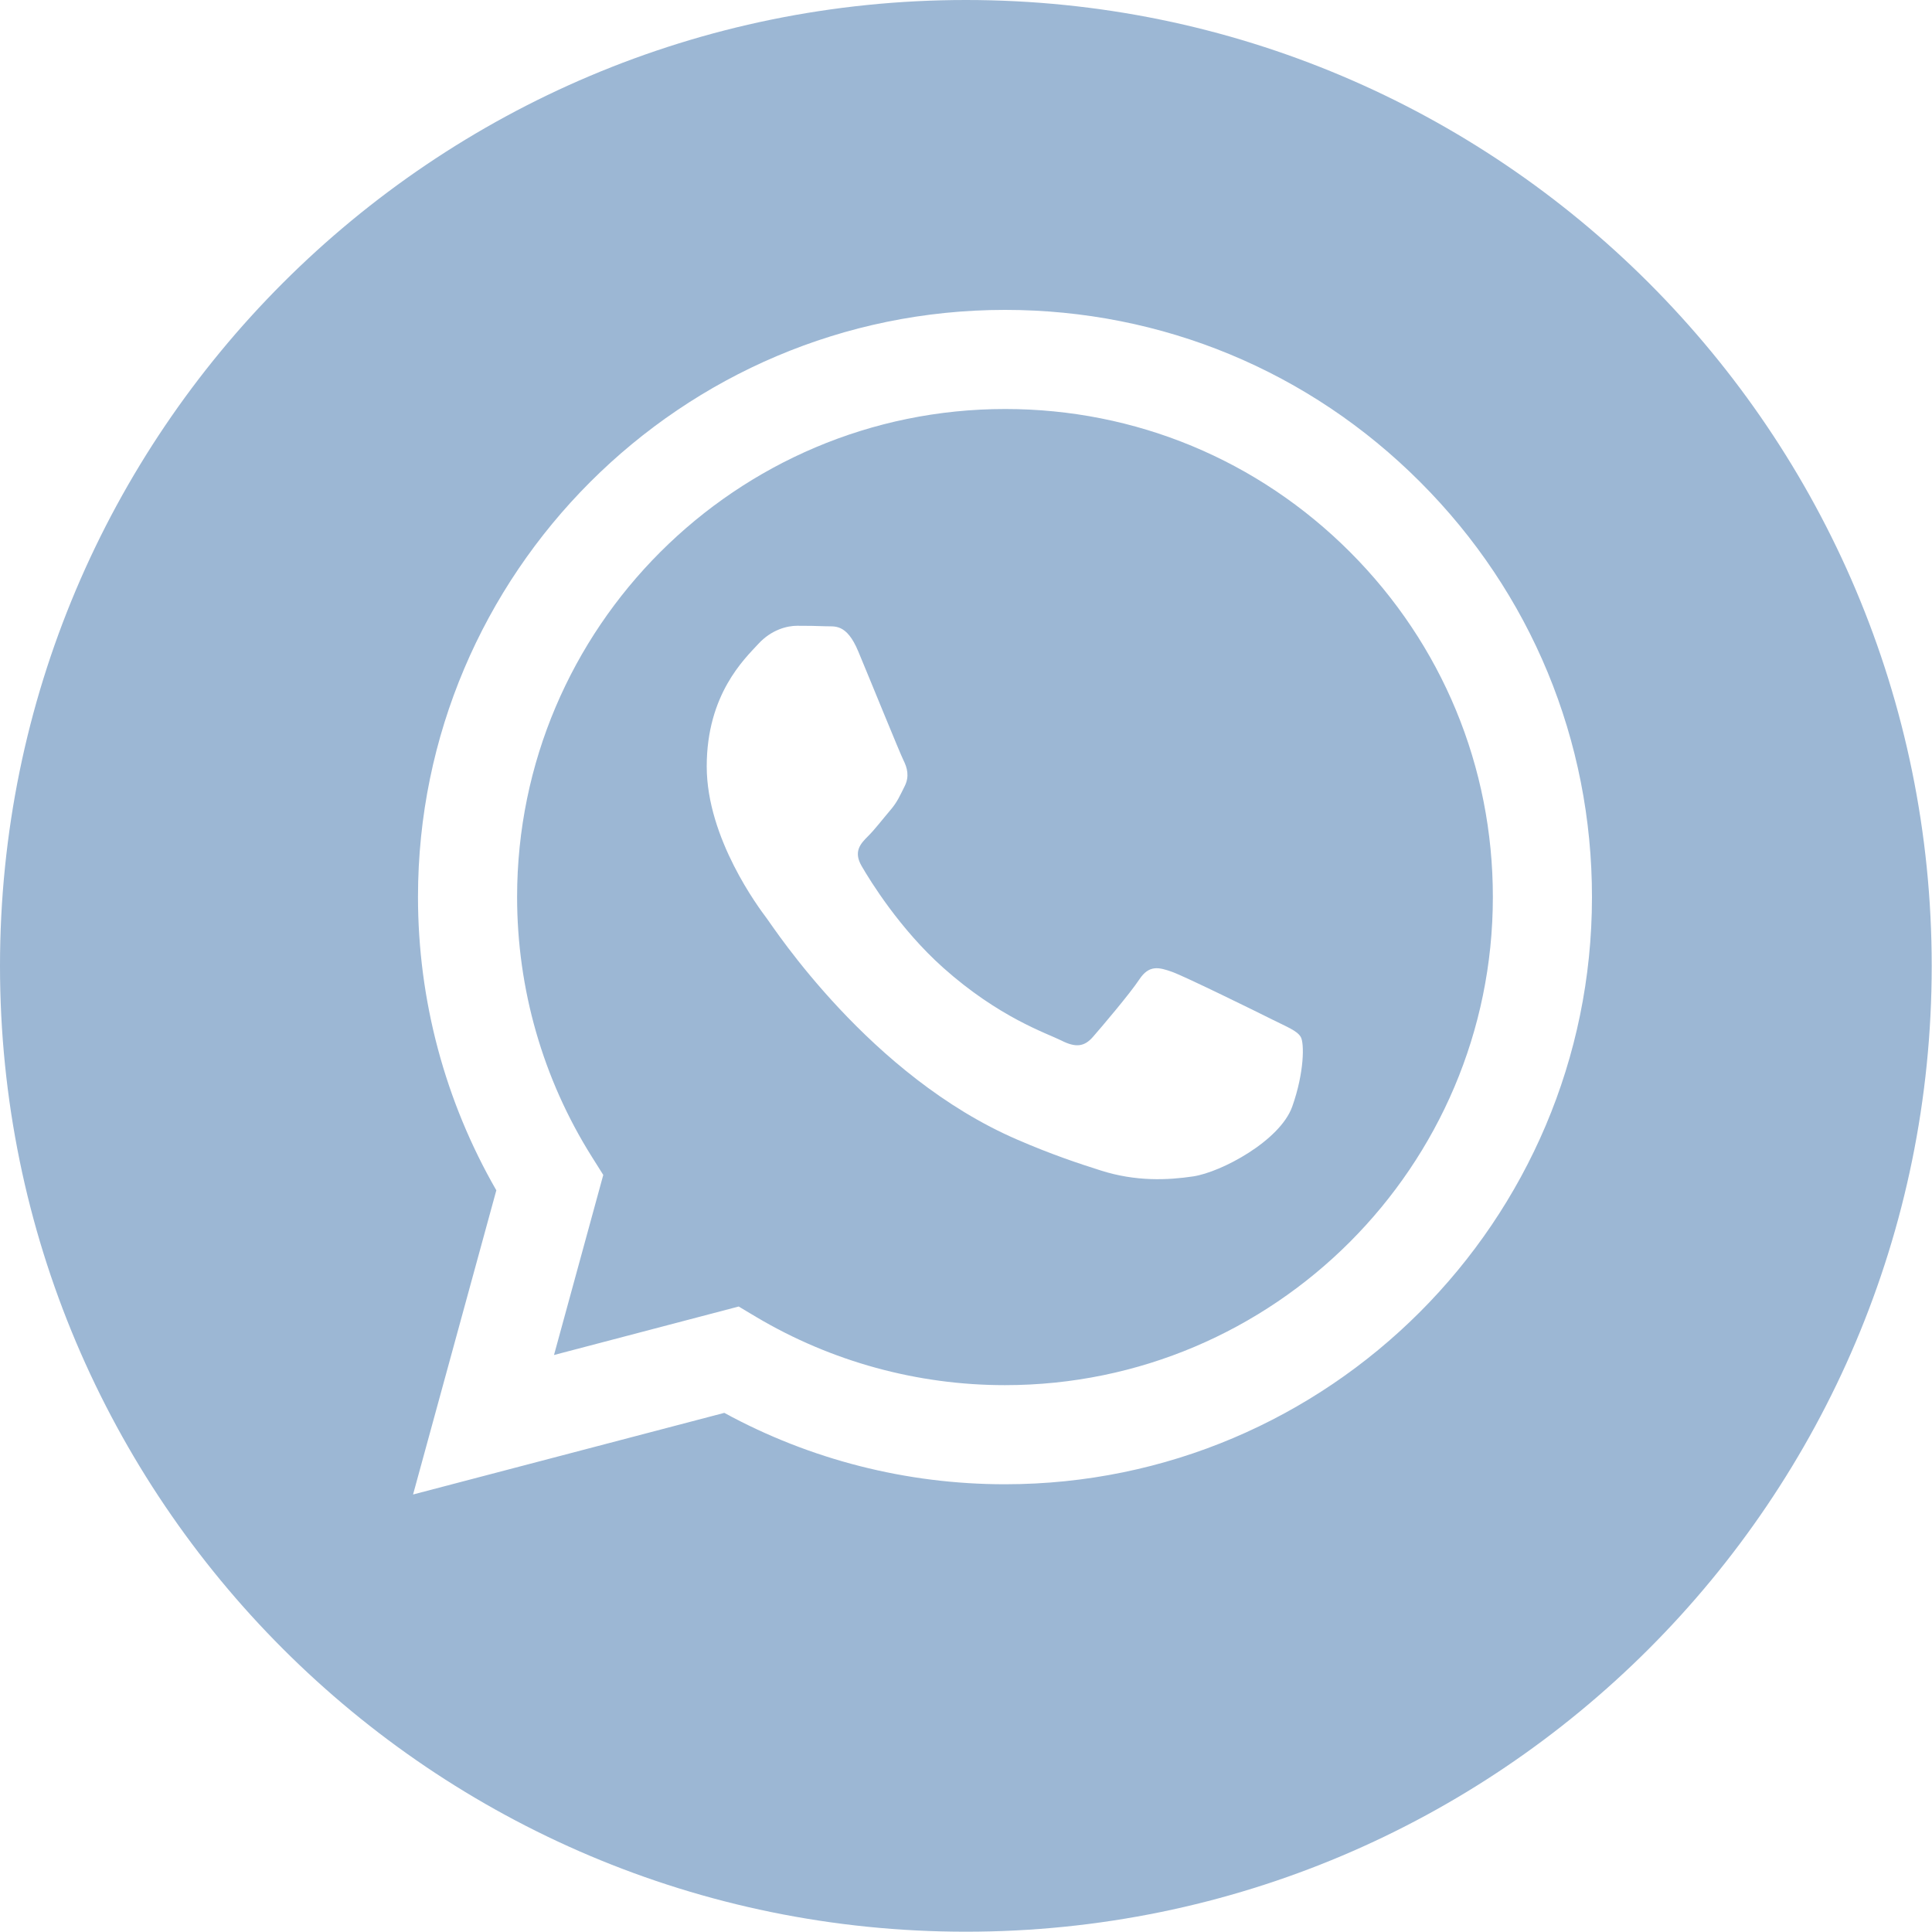 <?xml version="1.0" encoding="UTF-8"?> <svg xmlns="http://www.w3.org/2000/svg" viewBox="0 0 20.00 20.00" data-guides="{&quot;vertical&quot;:[],&quot;horizontal&quot;:[]}"><defs></defs><path fill="#9cb7d4" stroke="none" fill-opacity="1" stroke-width="1" stroke-opacity="1" baseline-shift="baseline" id="tSvgc6b081a90d" title="Path 4" d="M10.406 4.234C7.62 4.234 5.354 6.5 5.353 9.284C5.353 10.239 5.62 11.168 6.125 11.972C6.165 12.036 6.205 12.099 6.245 12.163C6.075 12.784 5.905 13.406 5.735 14.027C6.372 13.86 7.01 13.693 7.647 13.525C7.708 13.562 7.77 13.598 7.831 13.635C8.607 14.095 9.495 14.339 10.402 14.339C10.402 14.339 10.403 14.339 10.404 14.339C13.188 14.339 15.453 12.073 15.454 9.288C15.455 7.939 14.93 6.67 13.976 5.715C13.023 4.761 11.755 4.234 10.406 4.234ZM13.377 11.456C13.25 11.81 12.643 12.134 12.352 12.178C12.09 12.217 11.759 12.233 11.396 12.117C11.175 12.047 10.892 11.954 10.53 11.797C9.007 11.14 8.012 9.606 7.936 9.505C7.86 9.404 7.316 8.682 7.316 7.934C7.316 7.187 7.708 6.82 7.848 6.668C7.987 6.516 8.151 6.478 8.252 6.478C8.354 6.478 8.455 6.479 8.543 6.483C8.637 6.488 8.762 6.448 8.885 6.744C9.012 7.048 9.315 7.795 9.353 7.871C9.391 7.947 9.416 8.036 9.366 8.137C9.315 8.238 9.29 8.302 9.214 8.39C9.138 8.479 9.055 8.588 8.986 8.656C8.91 8.732 8.831 8.814 8.92 8.966C9.008 9.118 9.313 9.615 9.764 10.018C10.344 10.535 10.834 10.695 10.986 10.771C11.137 10.848 11.226 10.835 11.314 10.734C11.403 10.632 11.694 10.29 11.795 10.138C11.896 9.986 11.997 10.012 12.137 10.062C12.276 10.113 13.023 10.48 13.174 10.556C13.326 10.632 13.427 10.67 13.465 10.734C13.503 10.797 13.503 11.101 13.377 11.456Z"></path><path fill="#9cb7d4" stroke="none" fill-opacity="1" stroke-width="1" stroke-opacity="1" baseline-shift="baseline" id="tSvge363383f23" title="Path 5" d="M9.999 0C4.477 0 0 4.477 0 9.999C0 15.521 4.477 19.997 9.999 19.997C15.521 19.997 19.997 15.521 19.997 9.999C19.997 4.477 15.521 0 9.999 0ZM10.404 15.365C10.403 15.365 10.404 15.365 10.404 15.365C10.403 15.365 10.402 15.365 10.401 15.365C9.384 15.365 8.385 15.11 7.498 14.626C6.424 14.907 5.35 15.189 4.276 15.471C4.564 14.421 4.851 13.371 5.138 12.322C4.607 11.4 4.327 10.355 4.327 9.284C4.328 5.934 7.054 3.208 10.404 3.208C12.029 3.208 13.555 3.841 14.702 4.99C15.85 6.138 16.481 7.665 16.48 9.289C16.479 12.639 13.753 15.365 10.404 15.365Z"></path></svg> 